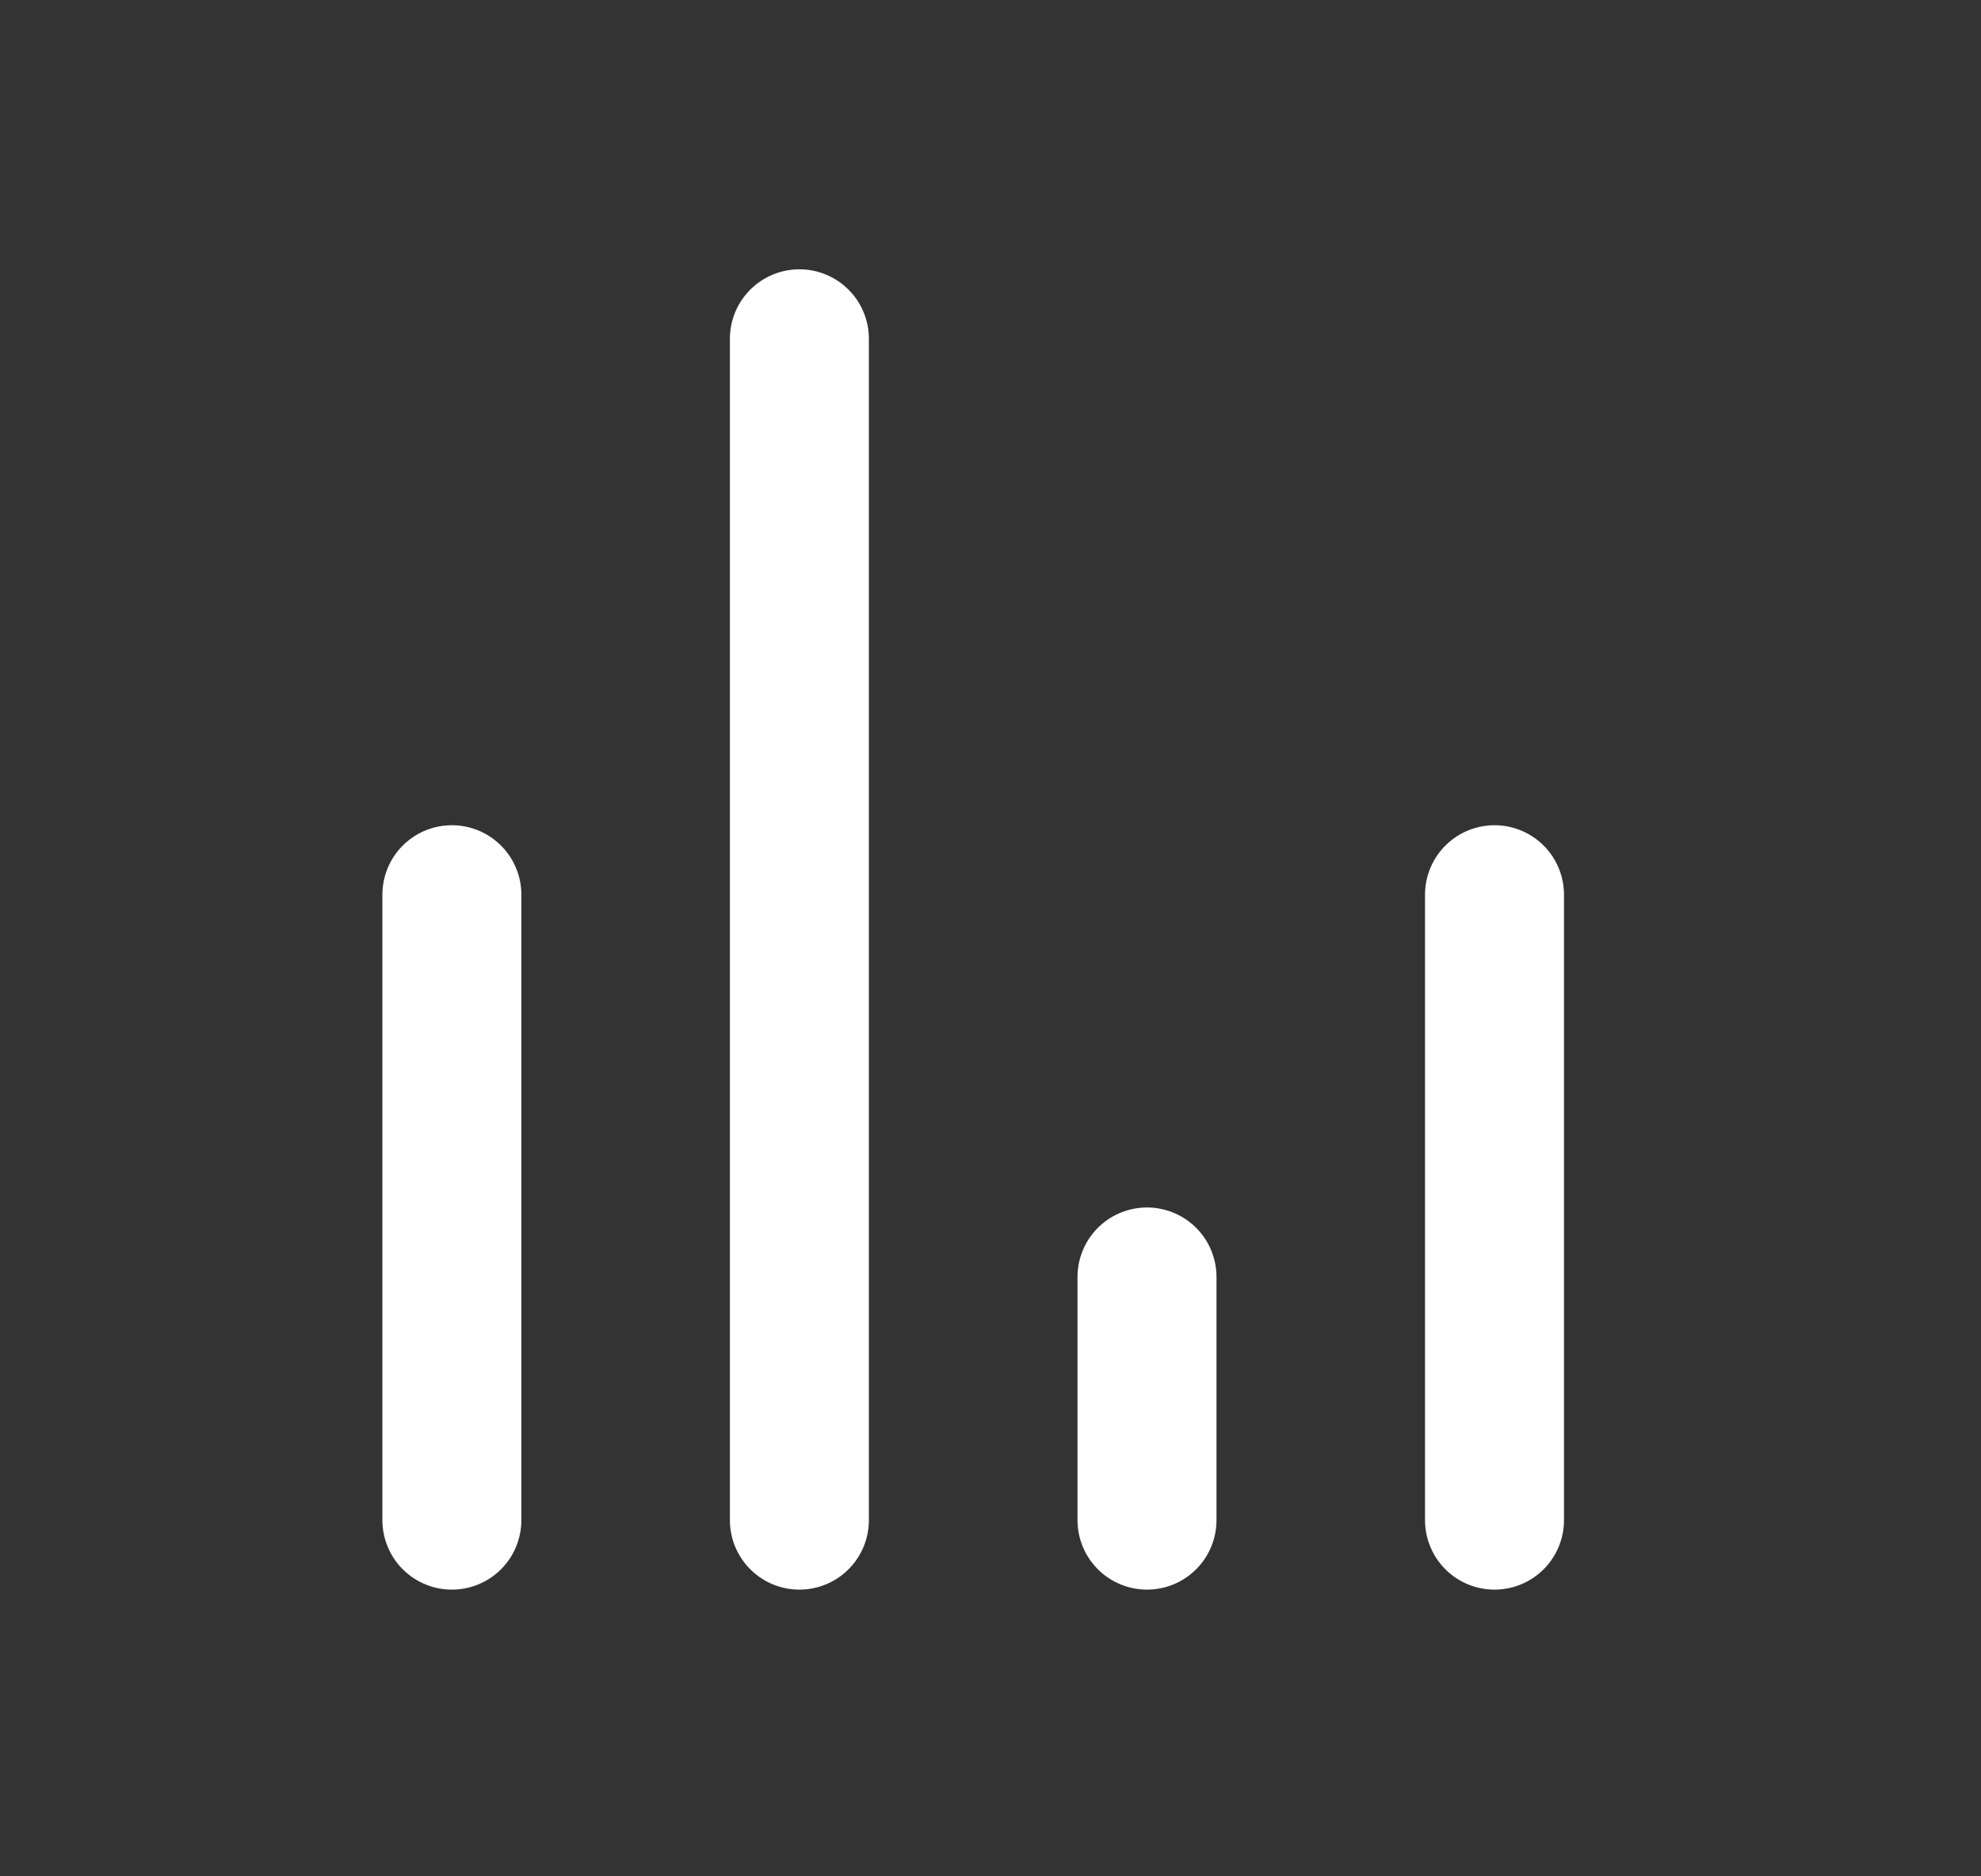 <svg width="19" height="18" viewBox="0 0 19 18" fill="none" xmlns="http://www.w3.org/2000/svg">
<rect x="0" y="0" width="19" height="18" fill="#333333" stroke="none"/>
<path d="M4.334 14.583L4.334 8.583M7.667 14.583L7.667 3.25M11.001 14.583V12.25M14.334 14.583V8.583" stroke="white" stroke-width="1.333" stroke-linecap="round" stroke-linejoin="round"/>
</svg>
